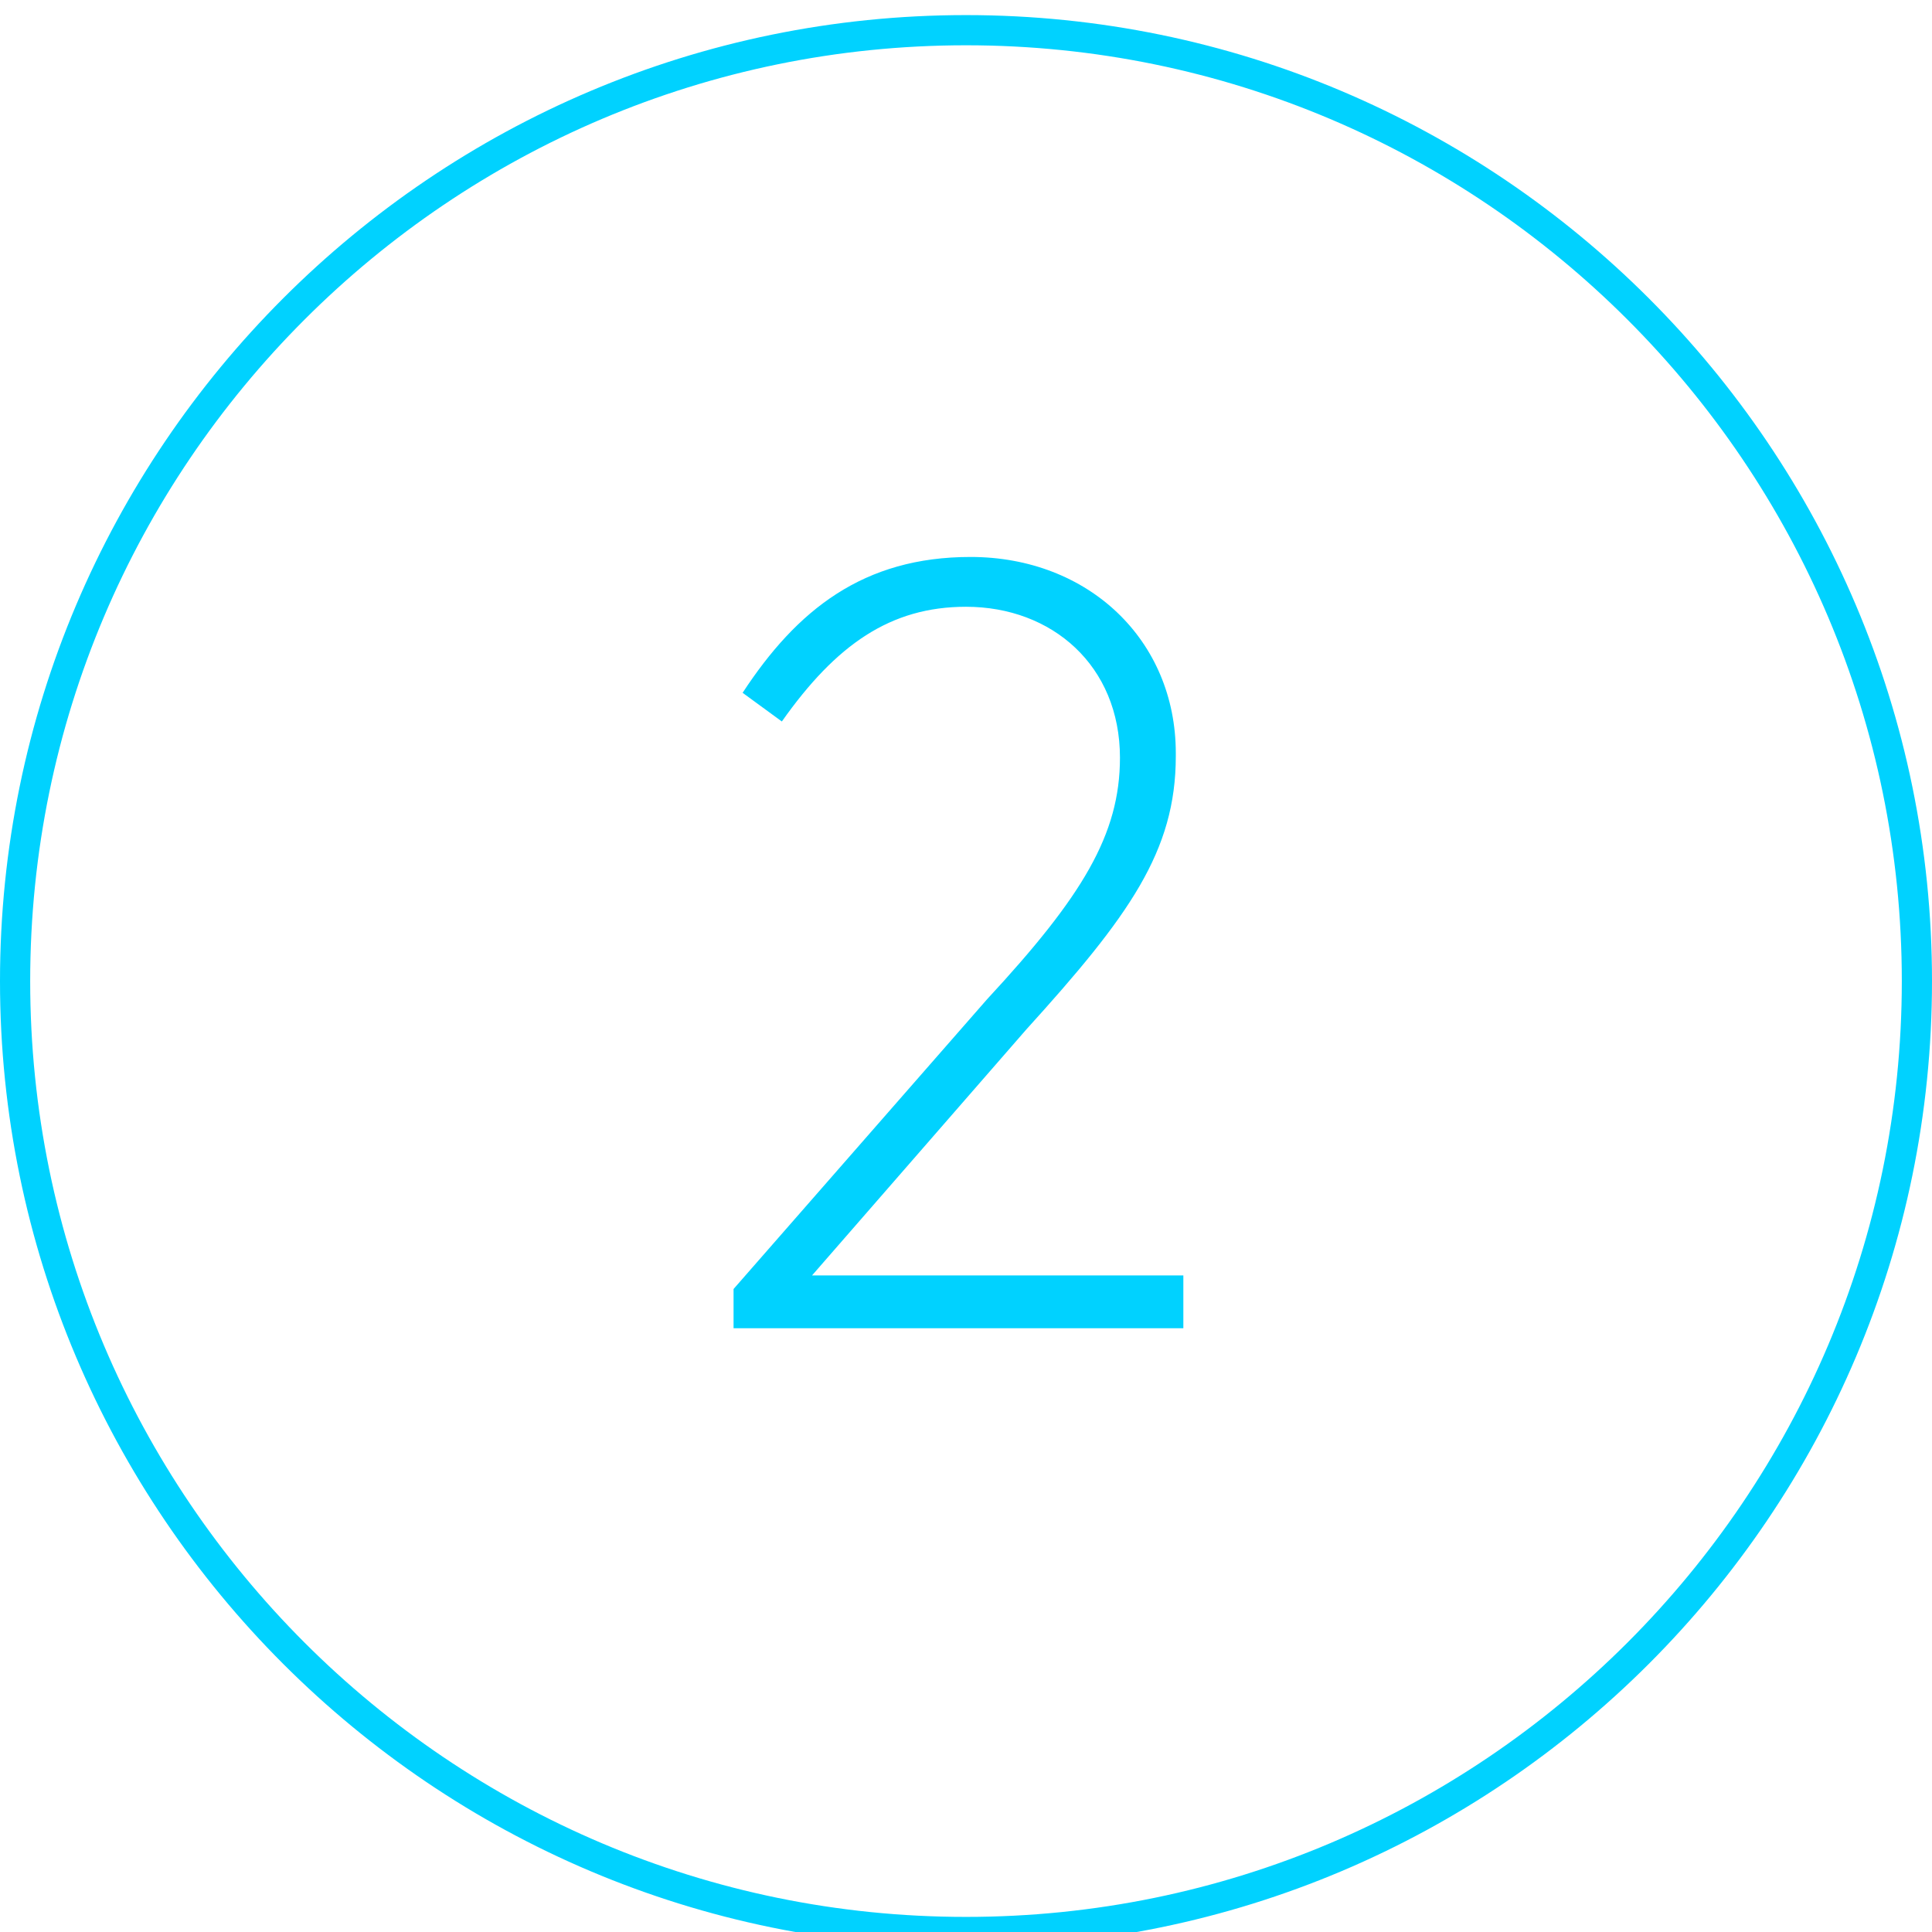 <?xml version="1.0" encoding="utf-8"?>
<!-- Generator: Adobe Illustrator 22.0.1, SVG Export Plug-In . SVG Version: 6.00 Build 0)  -->
<svg version="1.1" id="Layer_1" xmlns="http://www.w3.org/2000/svg" xmlns:xlink="http://www.w3.org/1999/xlink" x="0px" y="0px"
	 viewBox="0 0 128 128" style="enable-background:new 0 0 128 128;" xml:space="preserve">
<style type="text/css">
	.st0{fill:#00D2FF;}
	.st1{enable-background:new    ;}
</style>
<g>
	<path class="st0" d="M64,3c34.2,0,62,27.8,62,62s-27.8,62-62,62S2,99.2,2,65S29.8,3,64,3 M64,1C28.7,1,0,29.7,0,65s28.7,64,64,64
		s64-28.7,64-64S99.3,1,64,1L64,1z"/>
</g>
<g class="st1">
	<path class="st0" d="M48.6,85.4l16.8-19.2c6.3-6.8,8.8-10.9,8.8-16c0-6.1-4.5-10-10.2-10c-5,0-8.6,2.5-12.2,7.6l-2.6-1.9
		c3.6-5.5,8-9,15.1-9c7.8,0,13.6,5.5,13.6,13v0.2c0,6.3-3.1,10.6-9.9,18.1L53.8,84.5h24.6V88H48.6V85.4z"/>
</g>
</svg>
